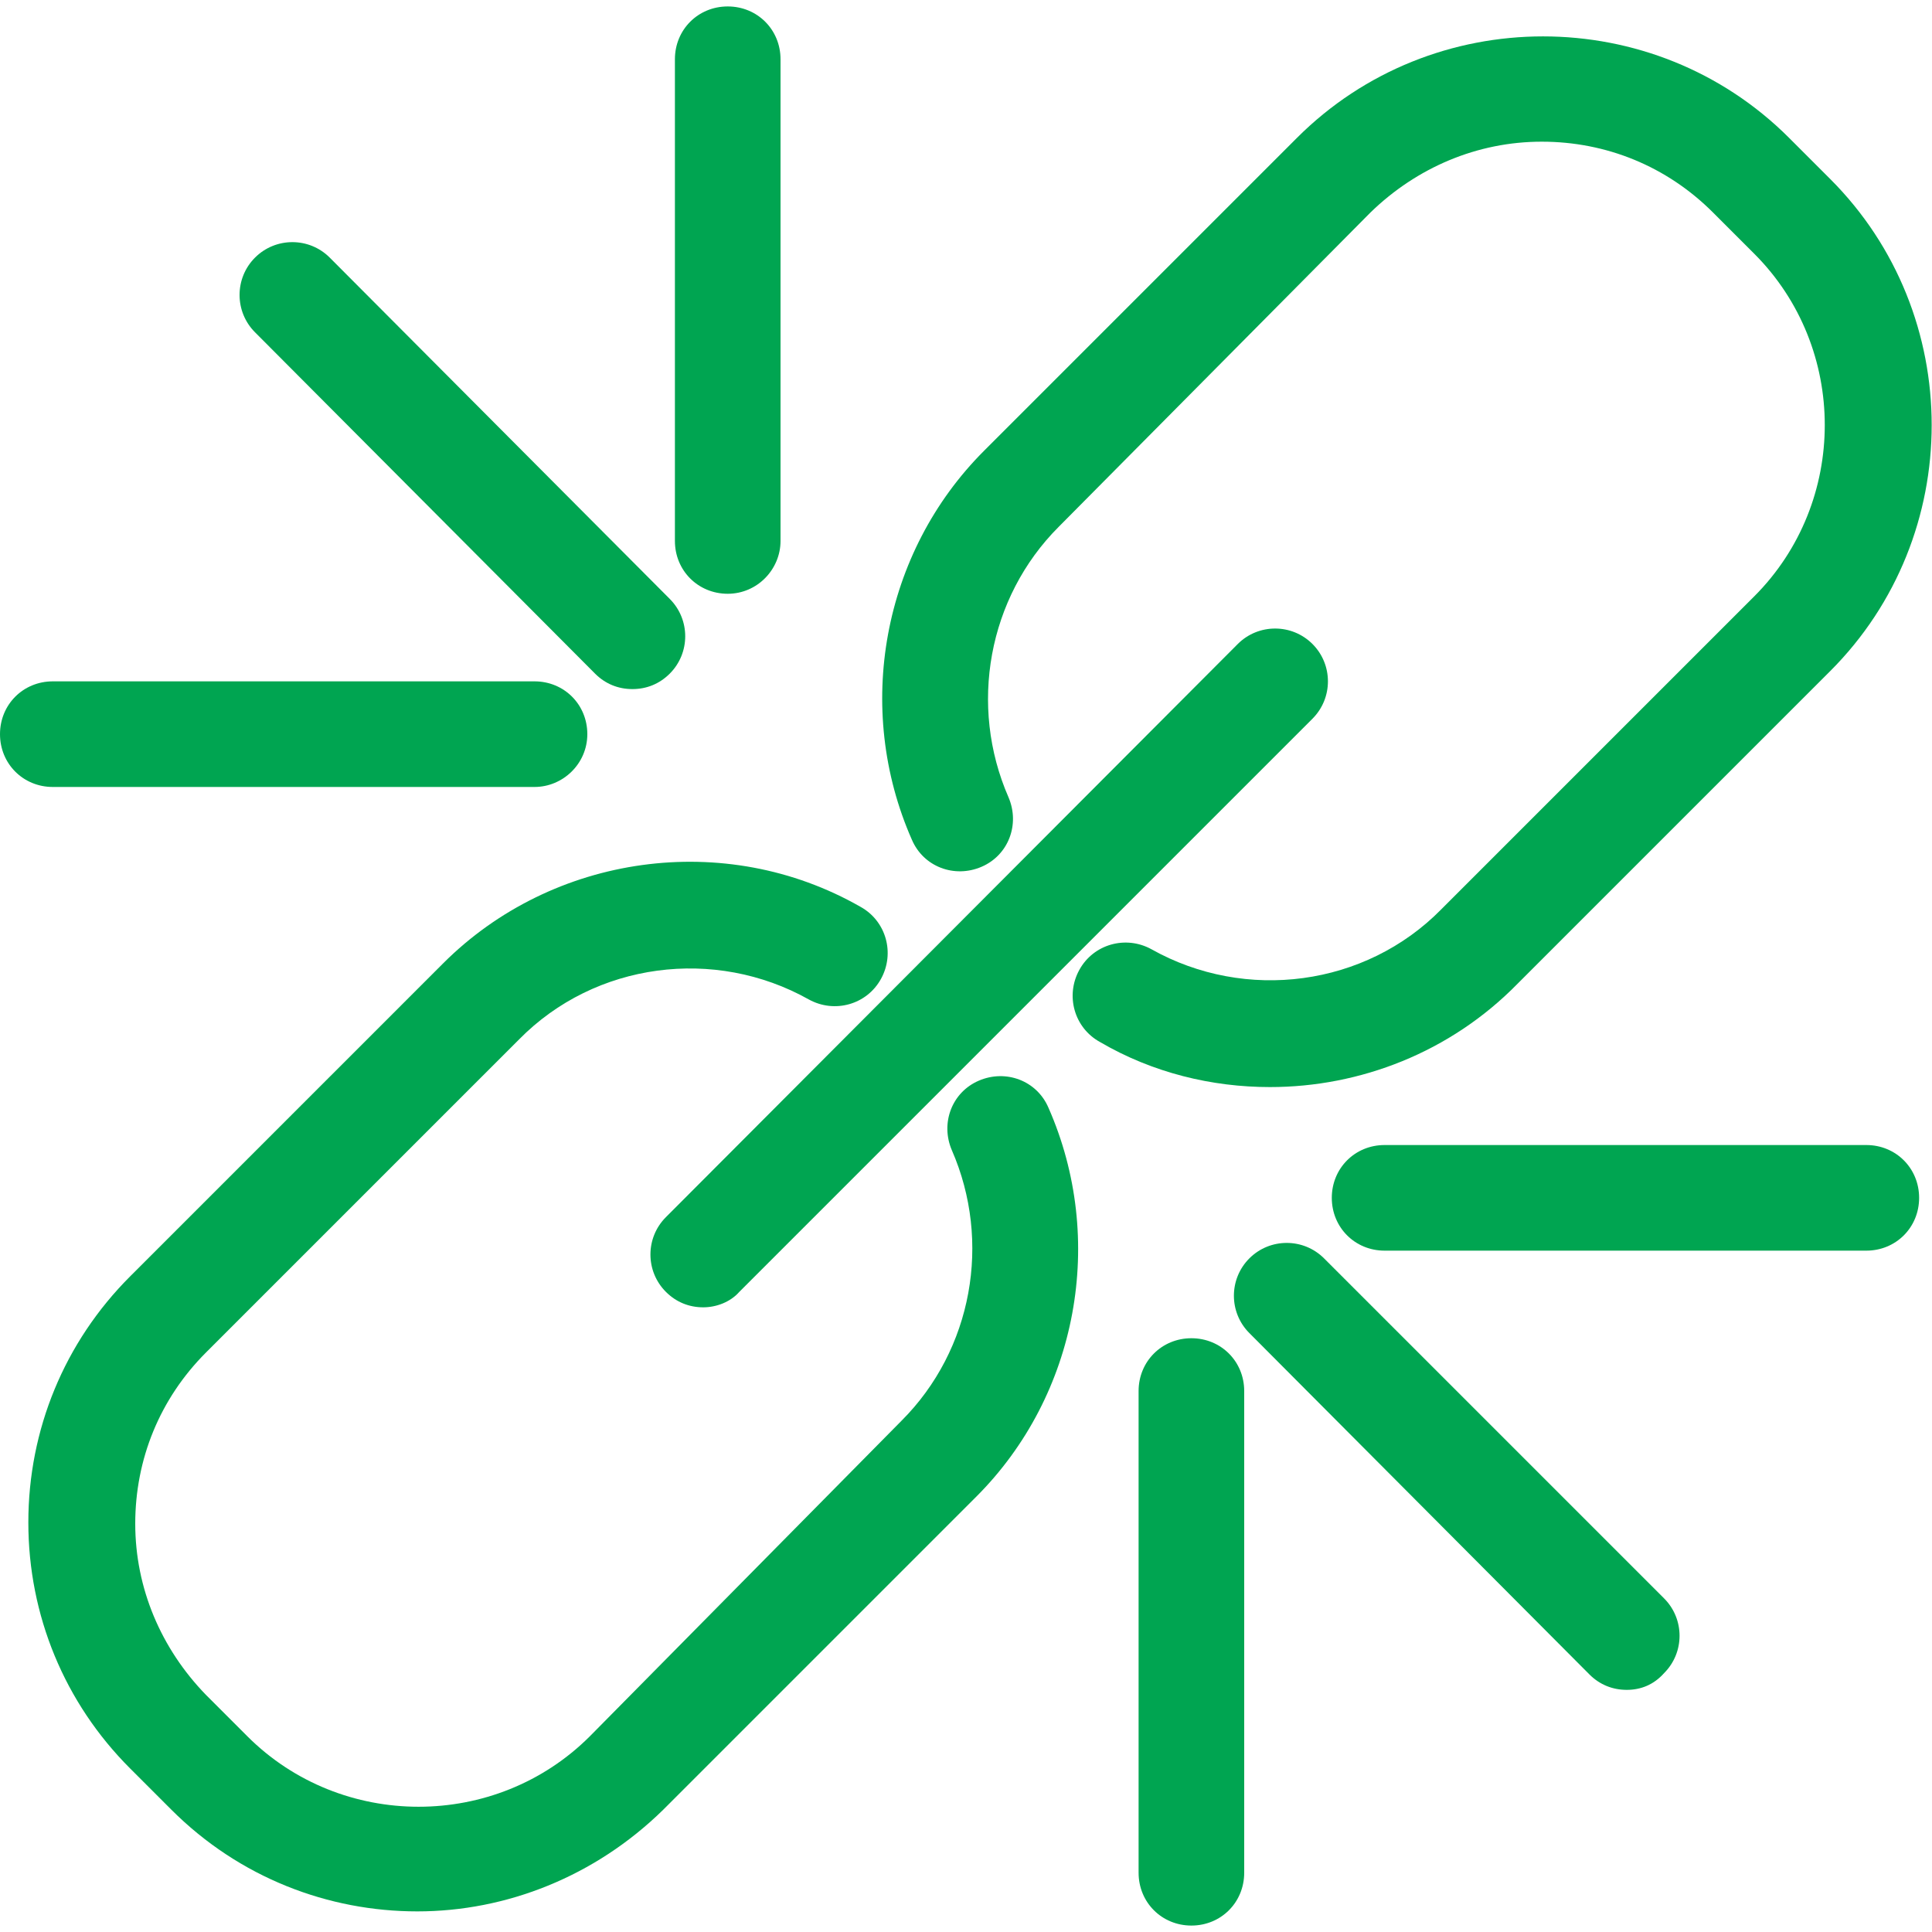 <?xml version="1.0" encoding="UTF-8"?> <!-- Generator: Adobe Illustrator 27.0.1, SVG Export Plug-In . SVG Version: 6.00 Build 0) --> <svg xmlns="http://www.w3.org/2000/svg" xmlns:xlink="http://www.w3.org/1999/xlink" id="Layer_1" x="0px" y="0px" viewBox="0 0 150 150" style="enable-background:new 0 0 150 150;" xml:space="preserve"> <style type="text/css"> .st0{fill:#00A551;} </style> <g> <g> <path class="st0" d="M32.4,148.4c-6.9,0-13.8-2.6-19.1-7.9l-3.2-3.2c-5.1-5.1-7.9-11.9-7.9-19.1c0-7.2,2.8-14,7.9-19.1l24.3-24.3 c8.5-8.5,21.9-10.4,32.4-4.4c2,1.1,2.7,3.6,1.6,5.6c-1.1,2-3.6,2.7-5.6,1.6c-7.3-4.1-16.6-2.9-22.5,3.1l-24.3,24.3 c-3.6,3.6-5.5,8.3-5.5,13.3c0,5,2,9.7,5.5,13.3l3.2,3.2c7.3,7.3,19.3,7.3,26.6,0L70,110.3c5.5-5.5,7-13.9,3.9-21 c-0.9-2.1,0-4.5,2.1-5.4c2.1-0.9,4.5,0,5.4,2.1c4.5,10.2,2.3,22.3-5.6,30.2l-24.3,24.3C46.2,145.7,39.3,148.4,32.4,148.4z"></path> </g> <g> <path class="st0" d="M54.6,101.5c-1.1,0-2.1-0.4-2.9-1.2c-1.6-1.6-1.6-4.2,0-5.8L96.1,50c1.6-1.6,4.2-1.6,5.8,0 c1.6,1.6,1.6,4.2,0,5.8l-44.5,44.5C56.7,101.1,55.6,101.5,54.6,101.5z"></path> </g> <g> <g> <path class="st0" d="M126.3,131.2c-1.1,0-2.1-0.4-2.9-1.2L97,103.5c-1.6-1.6-1.6-4.2,0-5.8c1.6-1.6,4.2-1.6,5.8,0l26.4,26.4 c1.6,1.6,1.6,4.2,0,5.8C128.4,130.8,127.4,131.2,126.3,131.2z"></path> </g> <g> <path class="st0" d="M92.5,149.5c-2.3,0-4.1-1.8-4.1-4.1V108c0-2.3,1.8-4.1,4.1-4.1c2.3,0,4.1,1.8,4.1,4.1v37.4 C96.6,147.7,94.8,149.5,92.5,149.5z"></path> </g> <g> <path class="st0" d="M144.9,97.1h-37.4c-2.3,0-4.1-1.8-4.1-4.1c0-2.3,1.8-4.1,4.1-4.1h37.4c2.3,0,4.1,1.8,4.1,4.1 C149,95.3,147.2,97.1,144.9,97.1z"></path> </g> <g> <path class="st0" d="M49.1,53.5c-1.1,0-2.1-0.4-2.9-1.2L19.8,25.8c-1.6-1.6-1.6-4.2,0-5.8c1.6-1.6,4.2-1.6,5.8,0L52,46.5 c1.6,1.6,1.6,4.2,0,5.8C51.2,53.1,50.2,53.5,49.1,53.5z"></path> </g> <g> <path class="st0" d="M56.5,46.1c-2.3,0-4.1-1.8-4.1-4.1V4.6c0-2.3,1.8-4.1,4.1-4.1c2.3,0,4.1,1.8,4.1,4.1V42 C60.6,44.2,58.8,46.1,56.5,46.1z"></path> </g> <g> <path class="st0" d="M41.5,61.1H4.1C1.8,61.1,0,59.3,0,57s1.8-4.1,4.1-4.1h37.4c2.3,0,4.1,1.8,4.1,4.1S43.7,61.1,41.5,61.1z"></path> </g> </g> <g> <path class="st0" d="M98.6,84.4c-4.5,0-9.1-1.1-13.2-3.5c-2-1.1-2.7-3.6-1.6-5.6c1.1-2,3.6-2.7,5.6-1.6c7.3,4.1,16.6,2.9,22.5-3.1 l24.3-24.3c7.3-7.3,7.3-19.3,0-26.6l-3.2-3.2c-3.6-3.6-8.3-5.5-13.3-5.5c-5,0-9.7,2-13.3,5.5L82.2,40.9c-5.5,5.5-7,13.9-3.9,21 c0.9,2.1,0,4.5-2.1,5.4c-2.1,0.9-4.5,0-5.4-2.1c-4.5-10.2-2.3-22.3,5.6-30.2l24.3-24.3c10.5-10.5,27.7-10.5,38.2,0l3.2,3.2 c10.5,10.5,10.5,27.7,0,38.2l-24.3,24.3C112.6,81.7,105.6,84.4,98.6,84.4z"></path> </g> </g> </svg> 